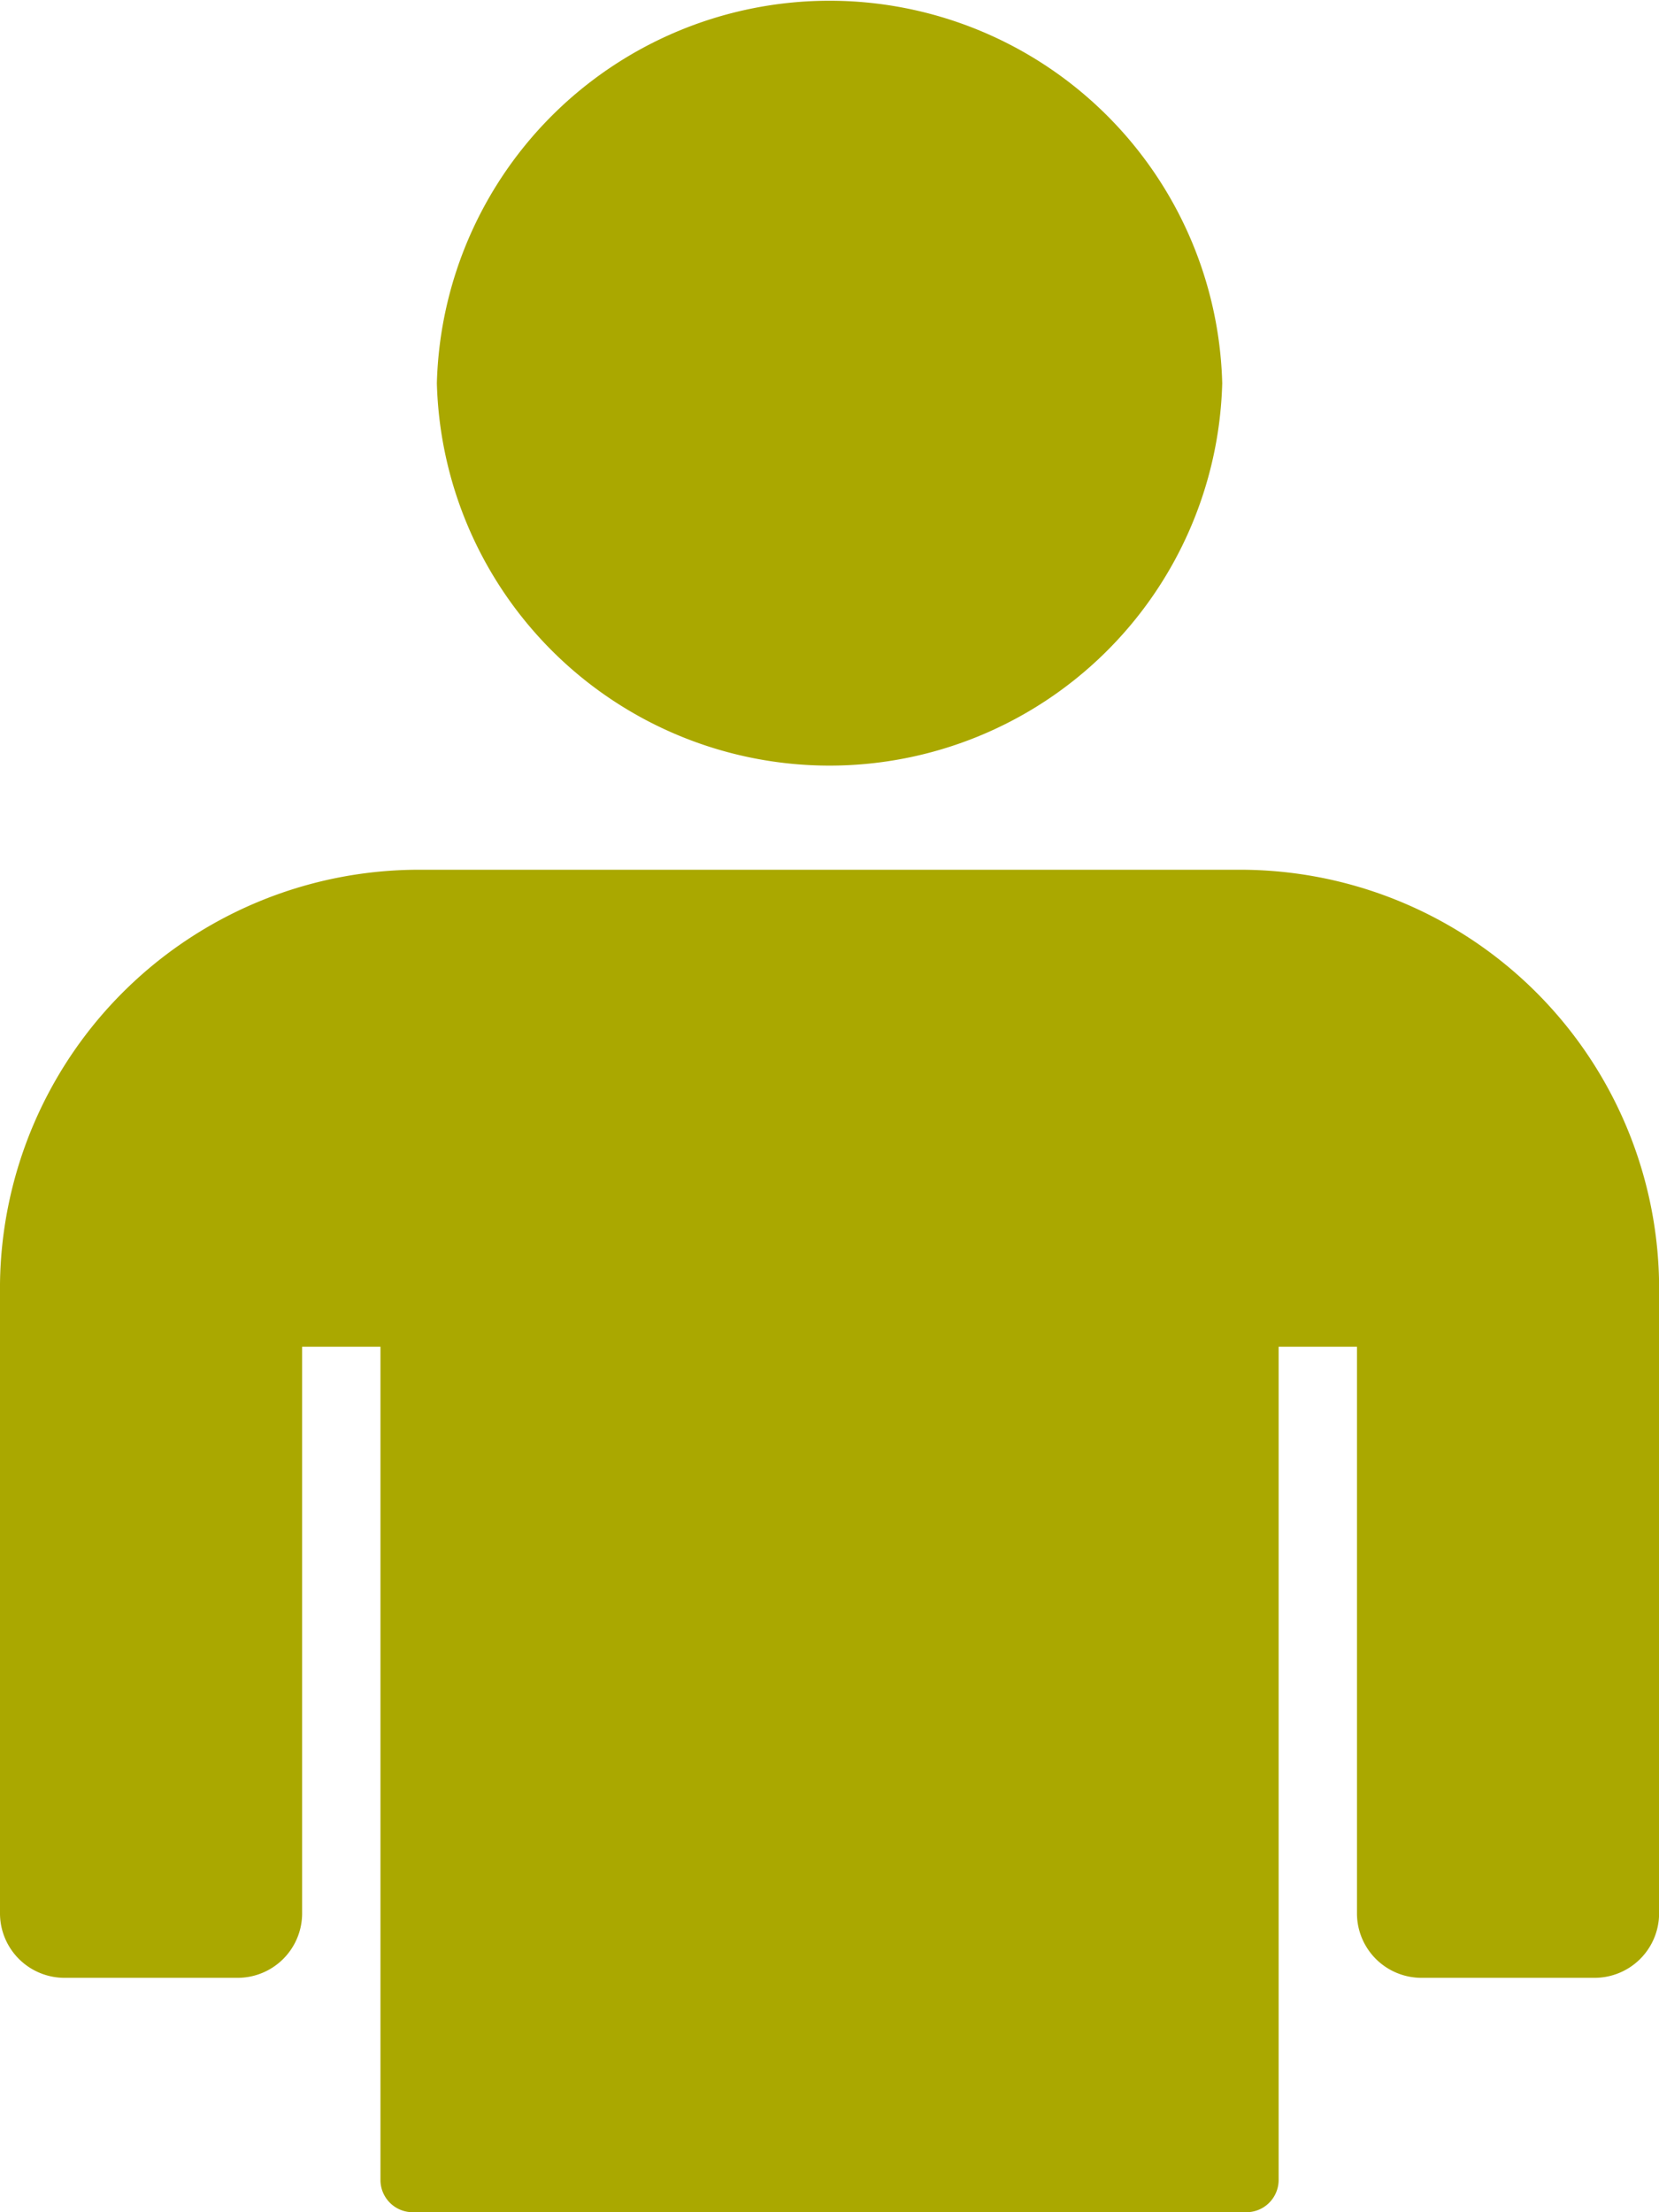 <svg xmlns="http://www.w3.org/2000/svg" width="18" height="24" viewBox="0 0 18 24"><defs><style>.a{fill:#aaa800;}</style></defs><path class="a" d="M108.716,4.157a4.262,4.262,0,0,1-8.521,0,4.262,4.262,0,0,1,8.521,0" transform="translate(-95.455)"/><path class="a" d="M13.4,204.437H4.6a4.547,4.547,0,0,0-4.6,4.49v6.84a.7.7,0,0,0,.708.691H2.57a.7.7,0,0,0,.708-.691v-6.156h.85v9.045a.35.35,0,0,0,.354.345h9.037a.35.35,0,0,0,.354-.345v-9.045h.85v6.156a.7.7,0,0,0,.708.691h1.862a.7.7,0,0,0,.708-.691v-6.84a4.547,4.547,0,0,0-4.6-4.49" transform="translate(0 -195.001)"/></svg>